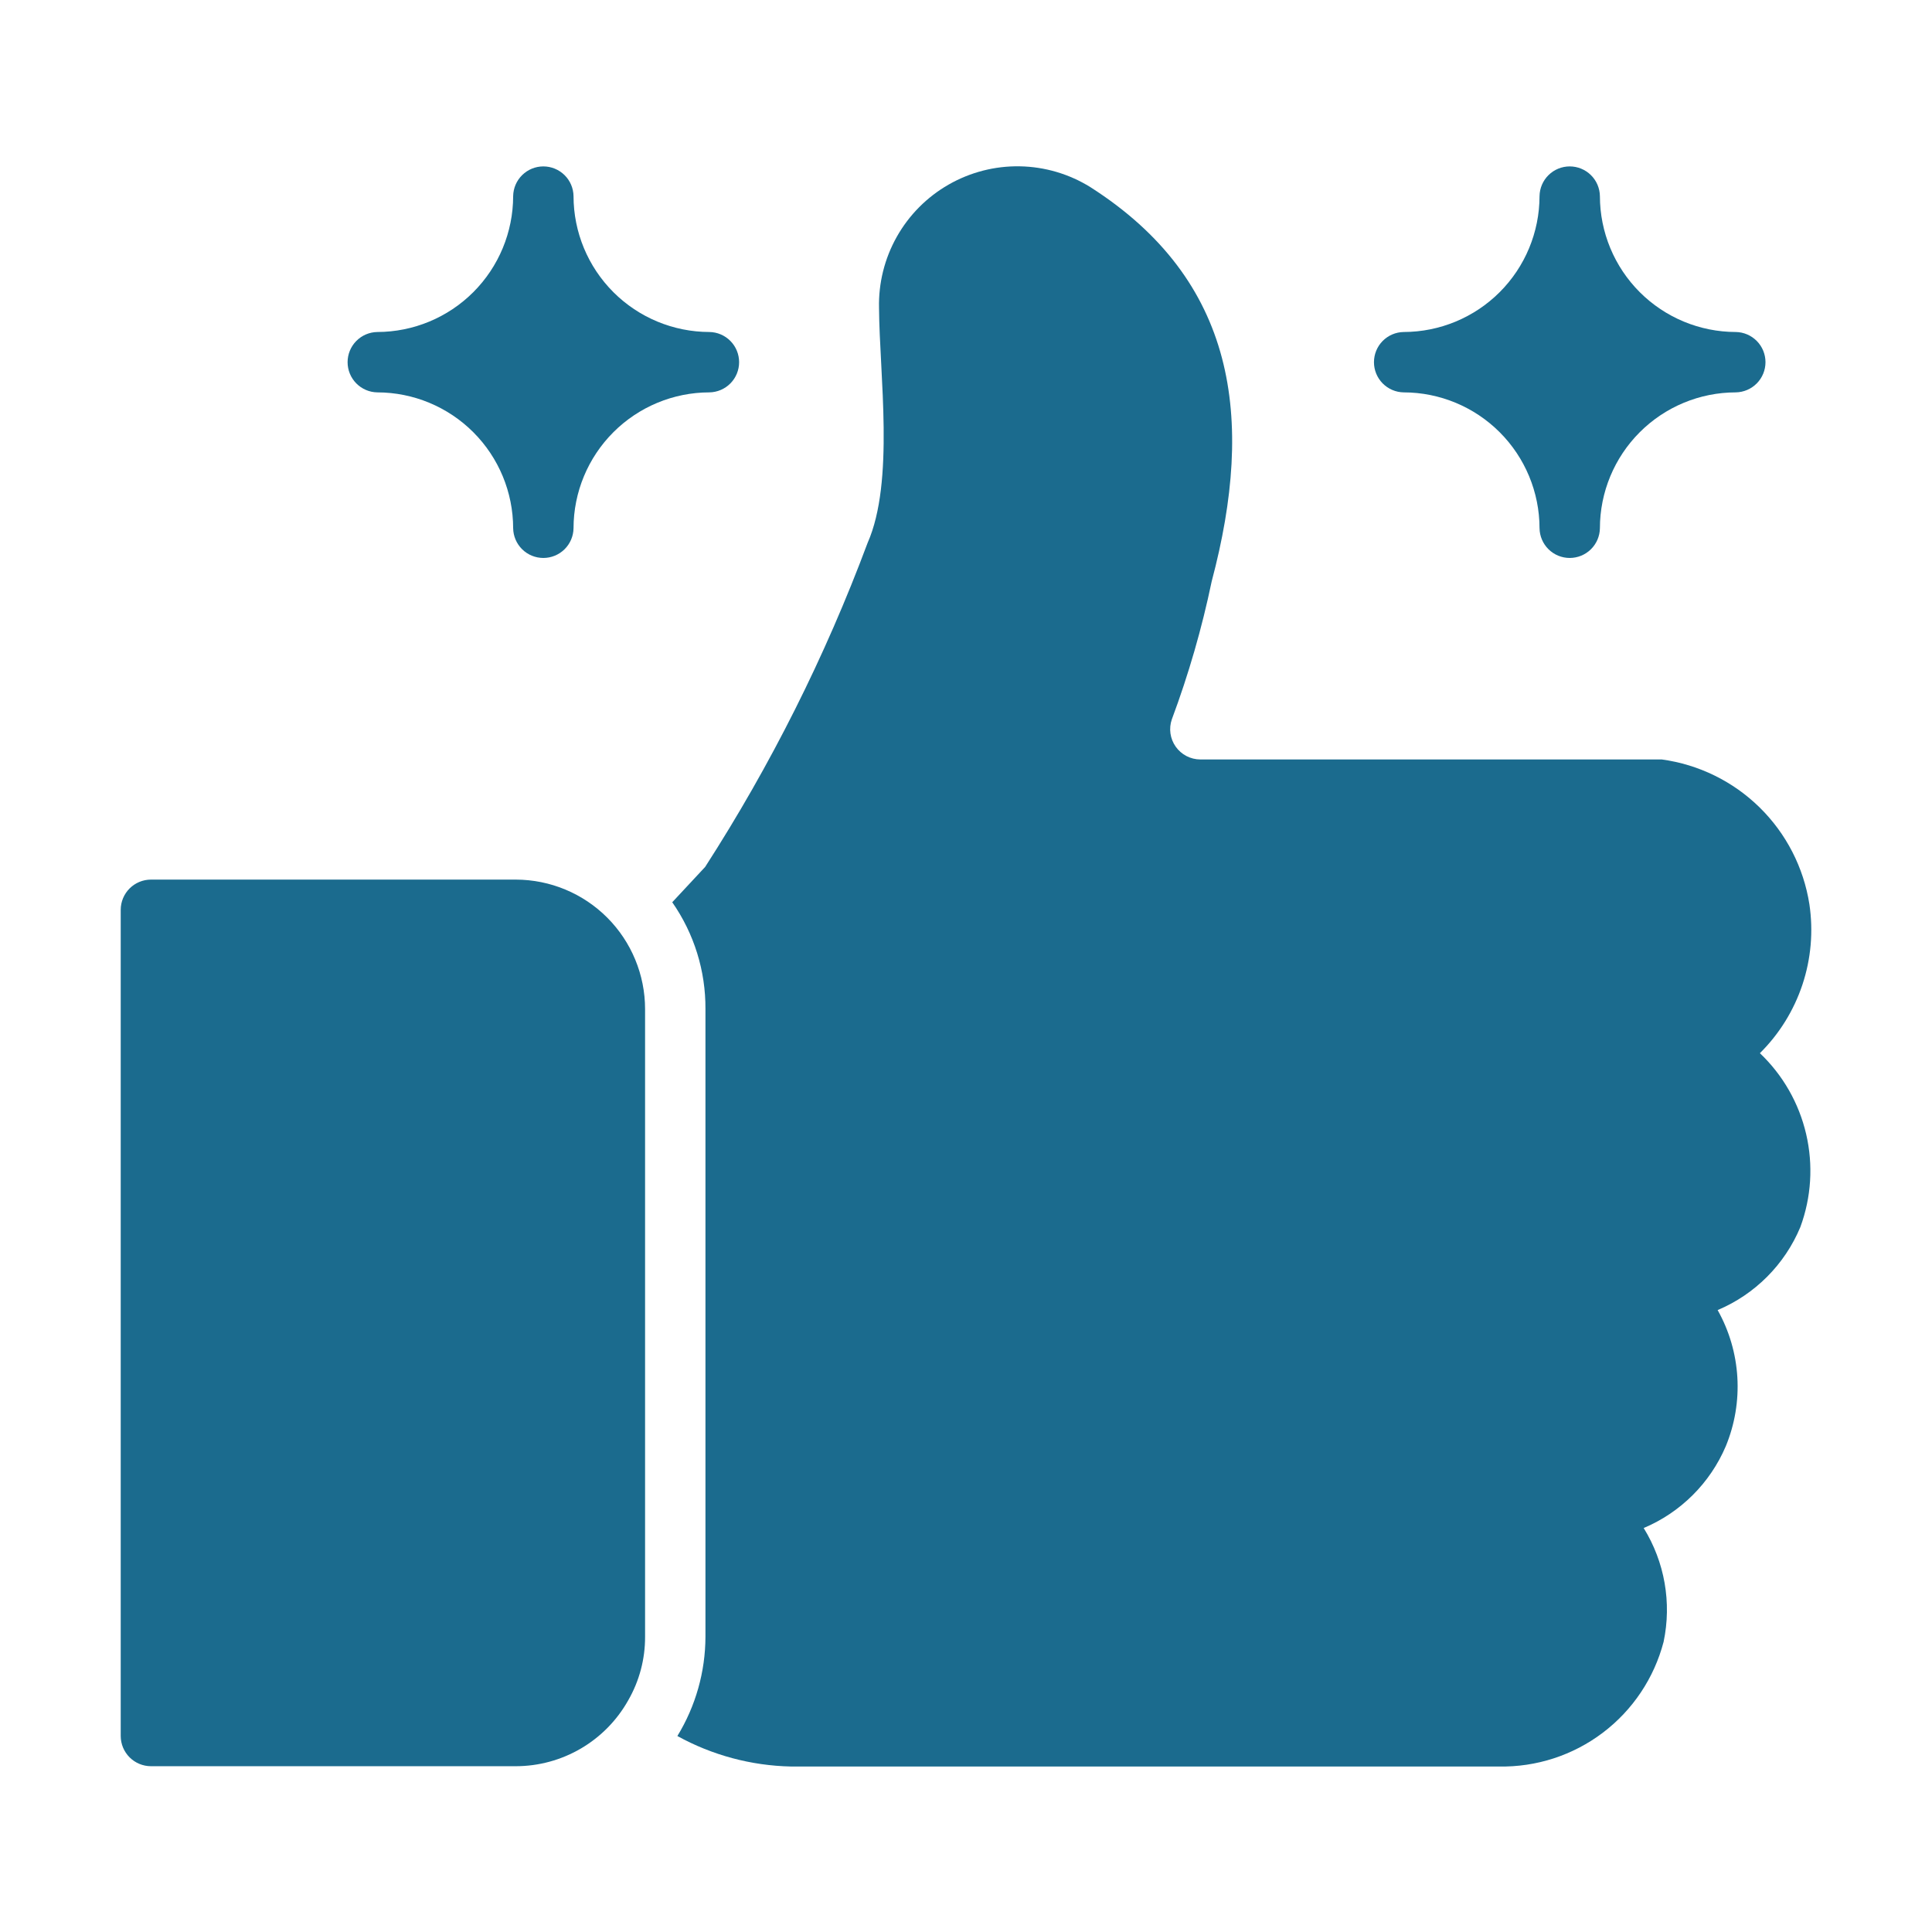 <svg width="128" height="128" viewBox="0 0 128 128" fill="none" xmlns="http://www.w3.org/2000/svg">
<path d="M119.878 59.916C119.498 57.476 118.341 55.224 116.579 53.494C114.817 51.765 112.544 50.65 110.098 50.316H79.518C79.199 50.314 78.886 50.236 78.603 50.089C78.321 49.942 78.078 49.729 77.894 49.469C77.71 49.209 77.591 48.909 77.546 48.593C77.502 48.278 77.533 47.956 77.638 47.656C78.748 44.68 79.63 41.624 80.278 38.516C83.157 27.681 81.882 18.555 72.237 12.396C70.832 11.524 69.218 11.048 67.564 11.019C65.911 10.99 64.281 11.409 62.846 12.231C61.411 13.053 60.225 14.248 59.414 15.689C58.603 17.13 58.197 18.763 58.238 20.416C58.266 24.82 59.278 31.902 57.478 35.976C54.672 43.494 51.064 50.689 46.718 57.436L44.538 59.776C45.986 61.851 46.755 64.325 46.738 66.856V108.436C46.733 110.758 46.09 113.034 44.878 115.016C47.184 116.287 49.765 116.98 52.398 117.036H99.298C101.781 117.085 104.209 116.297 106.19 114.798C108.17 113.3 109.589 111.179 110.218 108.776C110.763 106.186 110.29 103.486 108.898 101.236C111.346 100.204 113.297 98.26 114.338 95.816C114.935 94.369 115.197 92.806 115.104 91.244C115.01 89.681 114.564 88.161 113.798 86.796C116.275 85.752 118.243 83.777 119.278 81.296C120.005 79.324 120.139 77.182 119.662 75.135C119.186 73.087 118.121 71.224 116.598 69.776C117.88 68.505 118.845 66.95 119.415 65.237C119.985 63.524 120.143 61.701 119.878 59.916Z" fill="#1B6B8E"/>
<path d="M34.178 58.276H9.998C9.468 58.277 8.96 58.489 8.585 58.863C8.211 59.238 7.999 59.746 7.998 60.276V115.016C7.999 115.546 8.211 116.053 8.585 116.428C8.96 116.803 9.468 117.014 9.998 117.016H34.178C35.693 117.014 37.181 116.609 38.488 115.843C39.795 115.077 40.876 113.977 41.618 112.656C42.358 111.373 42.745 109.917 42.738 108.436V66.856C42.738 64.584 41.836 62.404 40.232 60.796C38.627 59.188 36.45 58.281 34.178 58.276Z" fill="#1B6B8E"/>
<path d="M92.998 25.996C95.384 25.999 97.671 26.949 99.358 28.636C101.045 30.323 101.994 32.61 101.998 34.996C102.006 35.521 102.22 36.022 102.594 36.391C102.968 36.76 103.472 36.966 103.998 36.966C104.523 36.966 105.027 36.76 105.402 36.391C105.776 36.022 105.99 35.521 105.998 34.996C106.001 32.61 106.951 30.323 108.638 28.636C110.325 26.949 112.612 25.999 114.998 25.996C115.523 25.988 116.024 25.774 116.393 25.399C116.762 25.025 116.968 24.521 116.968 23.996C116.968 23.47 116.762 22.966 116.393 22.592C116.024 22.218 115.523 22.003 114.998 21.996C112.612 21.992 110.325 21.043 108.638 19.356C106.951 17.669 106.001 15.382 105.998 12.996C105.99 12.47 105.776 11.969 105.402 11.601C105.027 11.232 104.523 11.025 103.998 11.025C103.472 11.025 102.968 11.232 102.594 11.601C102.22 11.969 102.006 12.47 101.998 12.996C101.994 15.382 101.045 17.669 99.358 19.356C97.671 21.043 95.384 21.992 92.998 21.996C92.473 22.004 91.972 22.218 91.603 22.592C91.235 22.966 91.029 23.471 91.029 23.996C91.029 24.521 91.235 25.025 91.603 25.399C91.972 25.773 92.473 25.988 92.998 25.996Z" fill="#1B6B8E"/>
<path d="M24.998 25.996C27.384 25.999 29.671 26.949 31.358 28.636C33.045 30.323 33.994 32.61 33.998 34.996C34.006 35.521 34.22 36.022 34.594 36.391C34.968 36.76 35.472 36.966 35.998 36.966C36.523 36.966 37.027 36.76 37.402 36.391C37.776 36.022 37.99 35.521 37.998 34.996C38.001 32.61 38.951 30.323 40.638 28.636C42.325 26.949 44.612 25.999 46.998 25.996C47.523 25.988 48.024 25.774 48.393 25.399C48.762 25.025 48.968 24.521 48.968 23.996C48.968 23.47 48.762 22.966 48.393 22.592C48.024 22.218 47.523 22.003 46.998 21.996C44.612 21.992 42.325 21.043 40.638 19.356C38.951 17.669 38.001 15.382 37.998 12.996C37.99 12.47 37.776 11.969 37.402 11.601C37.027 11.232 36.523 11.025 35.998 11.025C35.472 11.025 34.968 11.232 34.594 11.601C34.22 11.969 34.006 12.47 33.998 12.996C33.994 15.382 33.045 17.669 31.358 19.356C29.671 21.043 27.384 21.992 24.998 21.996C24.473 22.004 23.972 22.218 23.604 22.592C23.235 22.966 23.029 23.471 23.029 23.996C23.029 24.521 23.235 25.025 23.604 25.399C23.972 25.773 24.473 25.988 24.998 25.996Z" fill="#1B6B8E"/>
</svg>
